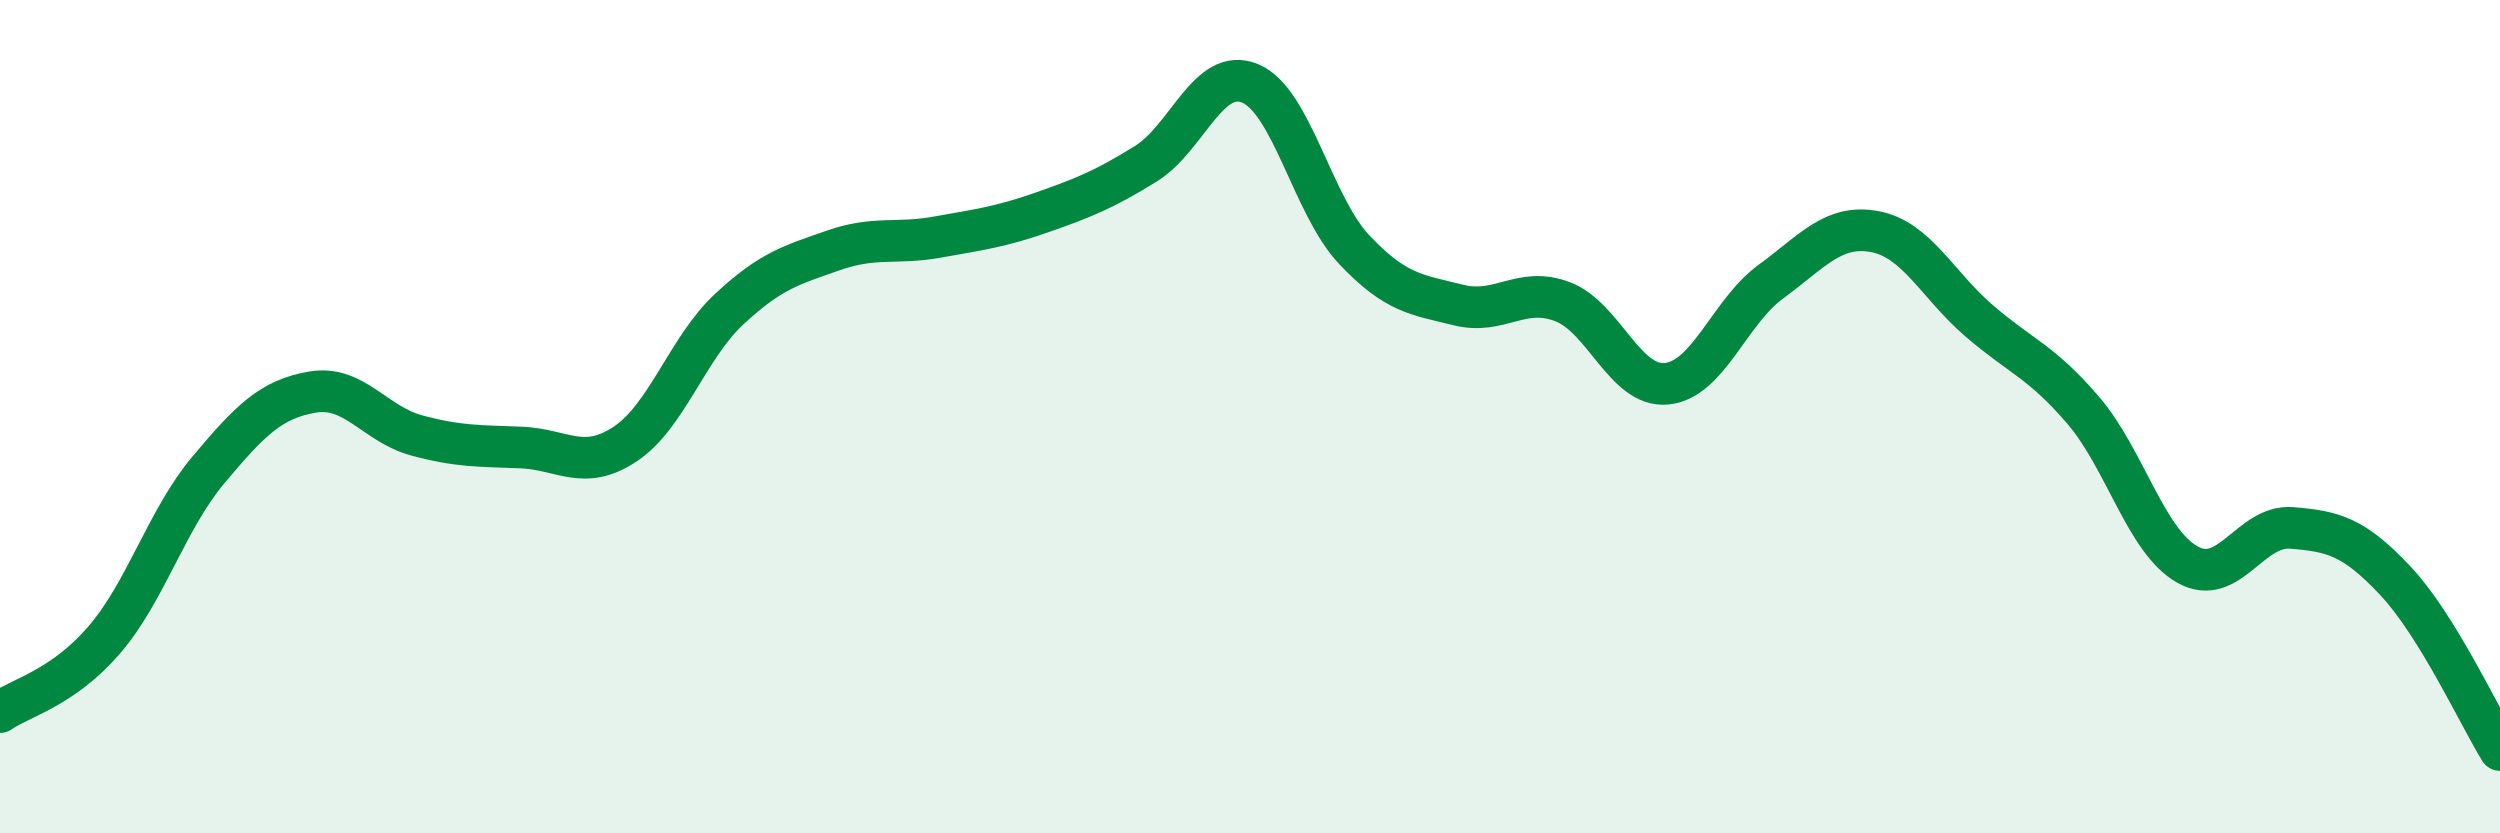 
    <svg width="60" height="20" viewBox="0 0 60 20" xmlns="http://www.w3.org/2000/svg">
      <path
        d="M 0,17.09 C 0.5,16.74 1.5,16.52 2.5,15.36 C 3.5,14.2 4,12.47 5,11.28 C 6,10.09 6.5,9.58 7.5,9.41 C 8.5,9.24 9,10.18 10,10.45 C 11,10.72 11.5,10.7 12.5,10.74 C 13.5,10.78 14,11.32 15,10.66 C 16,10 16.5,8.35 17.5,7.42 C 18.5,6.49 19,6.36 20,6.01 C 21,5.66 21.5,5.87 22.5,5.69 C 23.5,5.51 24,5.45 25,5.1 C 26,4.75 26.5,4.55 27.5,3.93 C 28.5,3.31 29,1.59 30,2 C 31,2.41 31.5,4.93 32.5,5.99 C 33.5,7.05 34,7.07 35,7.32 C 36,7.57 36.5,6.86 37.5,7.24 C 38.5,7.62 39,9.31 40,9.21 C 41,9.11 41.5,7.49 42.5,6.76 C 43.5,6.03 44,5.37 45,5.56 C 46,5.75 46.5,6.84 47.5,7.7 C 48.5,8.56 49,8.68 50,9.85 C 51,11.02 51.5,12.99 52.5,13.55 C 53.5,14.11 54,12.59 55,12.67 C 56,12.75 56.5,12.88 57.5,13.95 C 58.5,15.02 59.5,17.19 60,18L60 20L0 20Z"
        fill="#008740"
        opacity="0.1"
        stroke-linecap="round"
        stroke-linejoin="round"
      />
      <path
        d="M 0,17.09 C 0.5,16.74 1.5,16.52 2.5,15.36 C 3.5,14.2 4,12.47 5,11.28 C 6,10.09 6.5,9.58 7.5,9.41 C 8.5,9.24 9,10.18 10,10.45 C 11,10.72 11.5,10.7 12.5,10.74 C 13.5,10.78 14,11.32 15,10.66 C 16,10 16.5,8.35 17.5,7.42 C 18.5,6.49 19,6.36 20,6.01 C 21,5.66 21.5,5.87 22.5,5.69 C 23.5,5.51 24,5.45 25,5.1 C 26,4.75 26.5,4.55 27.5,3.93 C 28.5,3.31 29,1.59 30,2 C 31,2.41 31.5,4.93 32.5,5.99 C 33.5,7.05 34,7.07 35,7.32 C 36,7.57 36.5,6.86 37.5,7.24 C 38.5,7.62 39,9.31 40,9.21 C 41,9.11 41.5,7.49 42.5,6.76 C 43.5,6.03 44,5.37 45,5.56 C 46,5.75 46.5,6.84 47.5,7.7 C 48.5,8.56 49,8.68 50,9.85 C 51,11.02 51.5,12.99 52.5,13.55 C 53.5,14.11 54,12.59 55,12.67 C 56,12.75 56.5,12.88 57.5,13.95 C 58.5,15.02 59.5,17.19 60,18"
        stroke="#008740"
        stroke-width="1"
        fill="none"
        stroke-linecap="round"
        stroke-linejoin="round"
      />
    </svg>
  